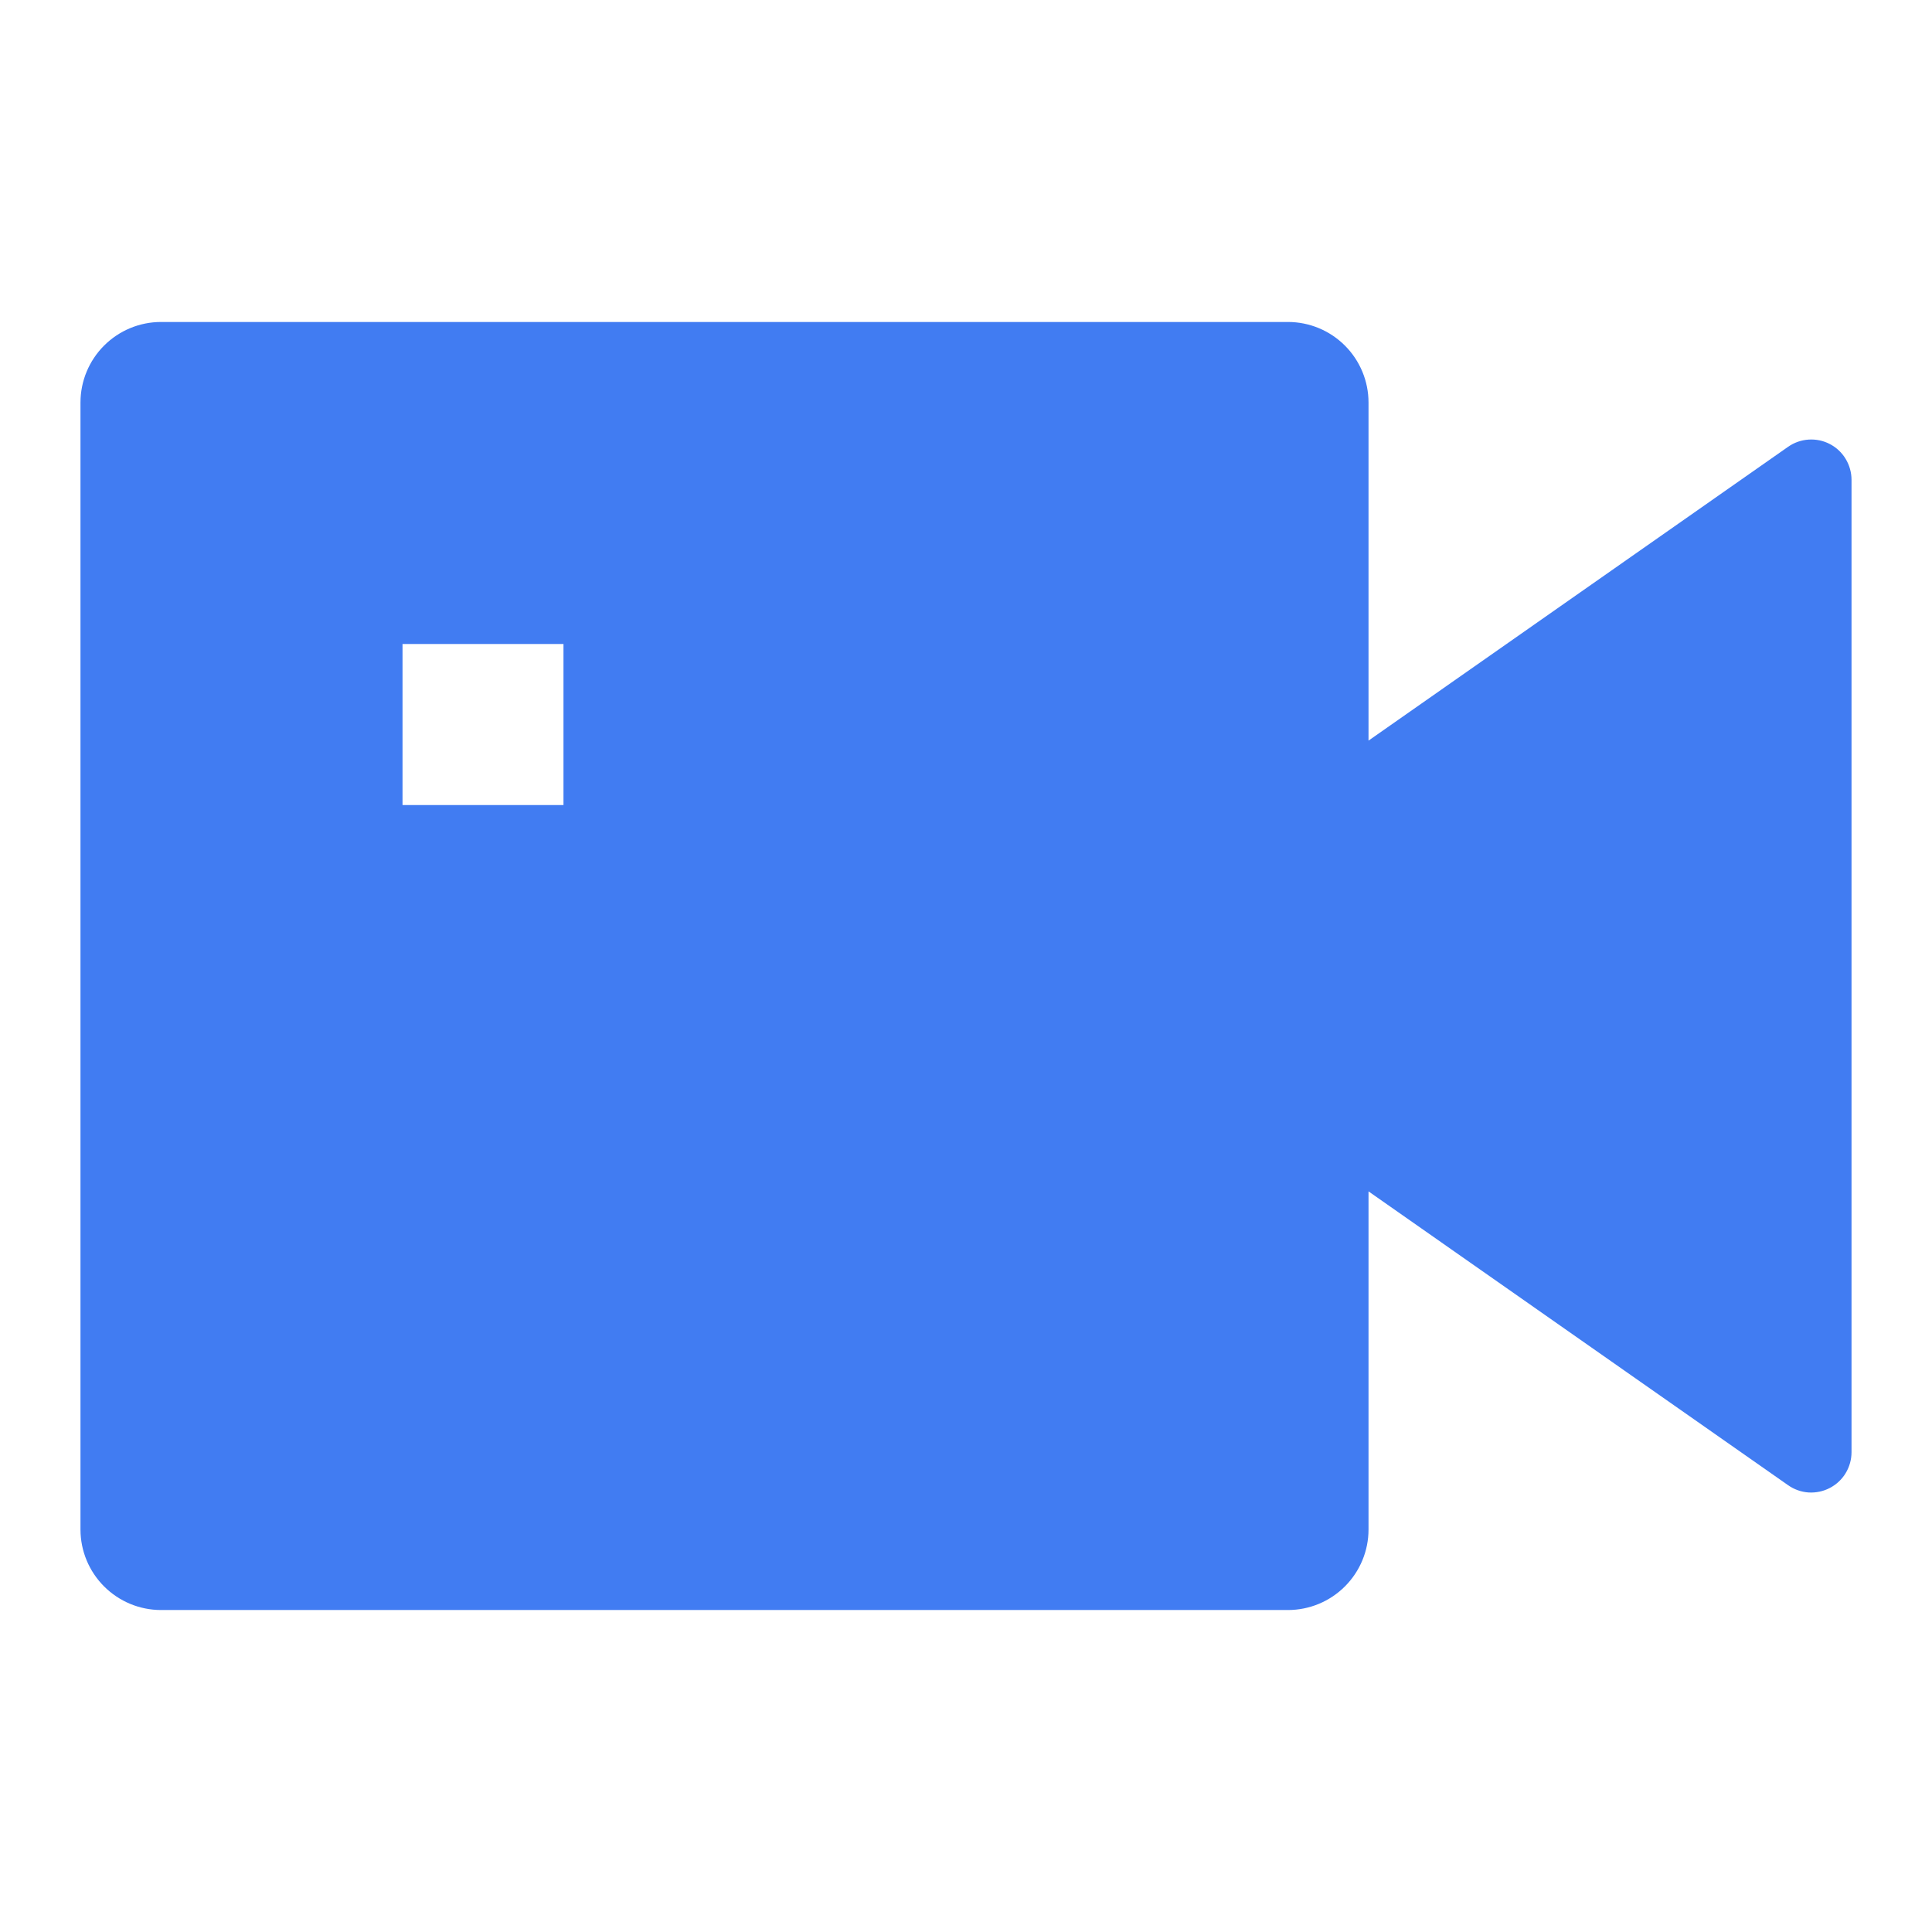 <svg width="32" height="32" viewBox="0 0 32 32" fill="none" xmlns="http://www.w3.org/2000/svg">
<g clip-path="url(#clip0_7_5822)">
<path d="M22.667 12.267L29.617 7.4C29.717 7.33 29.834 7.289 29.956 7.281C30.078 7.273 30.2 7.298 30.308 7.355C30.416 7.411 30.507 7.496 30.57 7.601C30.633 7.705 30.667 7.825 30.667 7.947V24.053C30.667 24.176 30.633 24.295 30.57 24.4C30.507 24.504 30.416 24.589 30.308 24.645C30.2 24.702 30.078 24.727 29.956 24.72C29.834 24.712 29.717 24.67 29.617 24.6L22.667 19.733V25.334C22.667 25.687 22.526 26.026 22.276 26.276C22.026 26.526 21.687 26.667 21.333 26.667H2.667C2.313 26.667 1.974 26.526 1.724 26.276C1.474 26.026 1.333 25.687 1.333 25.334V6.667C1.333 6.313 1.474 5.974 1.724 5.724C1.974 5.474 2.313 5.333 2.667 5.333H21.333C21.687 5.333 22.026 5.474 22.276 5.724C22.526 5.974 22.667 6.313 22.667 6.667V12.267ZM6.667 10.667V13.334H9.333V10.667H6.667Z" fill="#417CF2"/>
</g>
<defs>
<clipPath id="clip0_7_5822">
<rect width="32" height="32" fill="white"/>
</clipPath>
</defs>
</svg>
